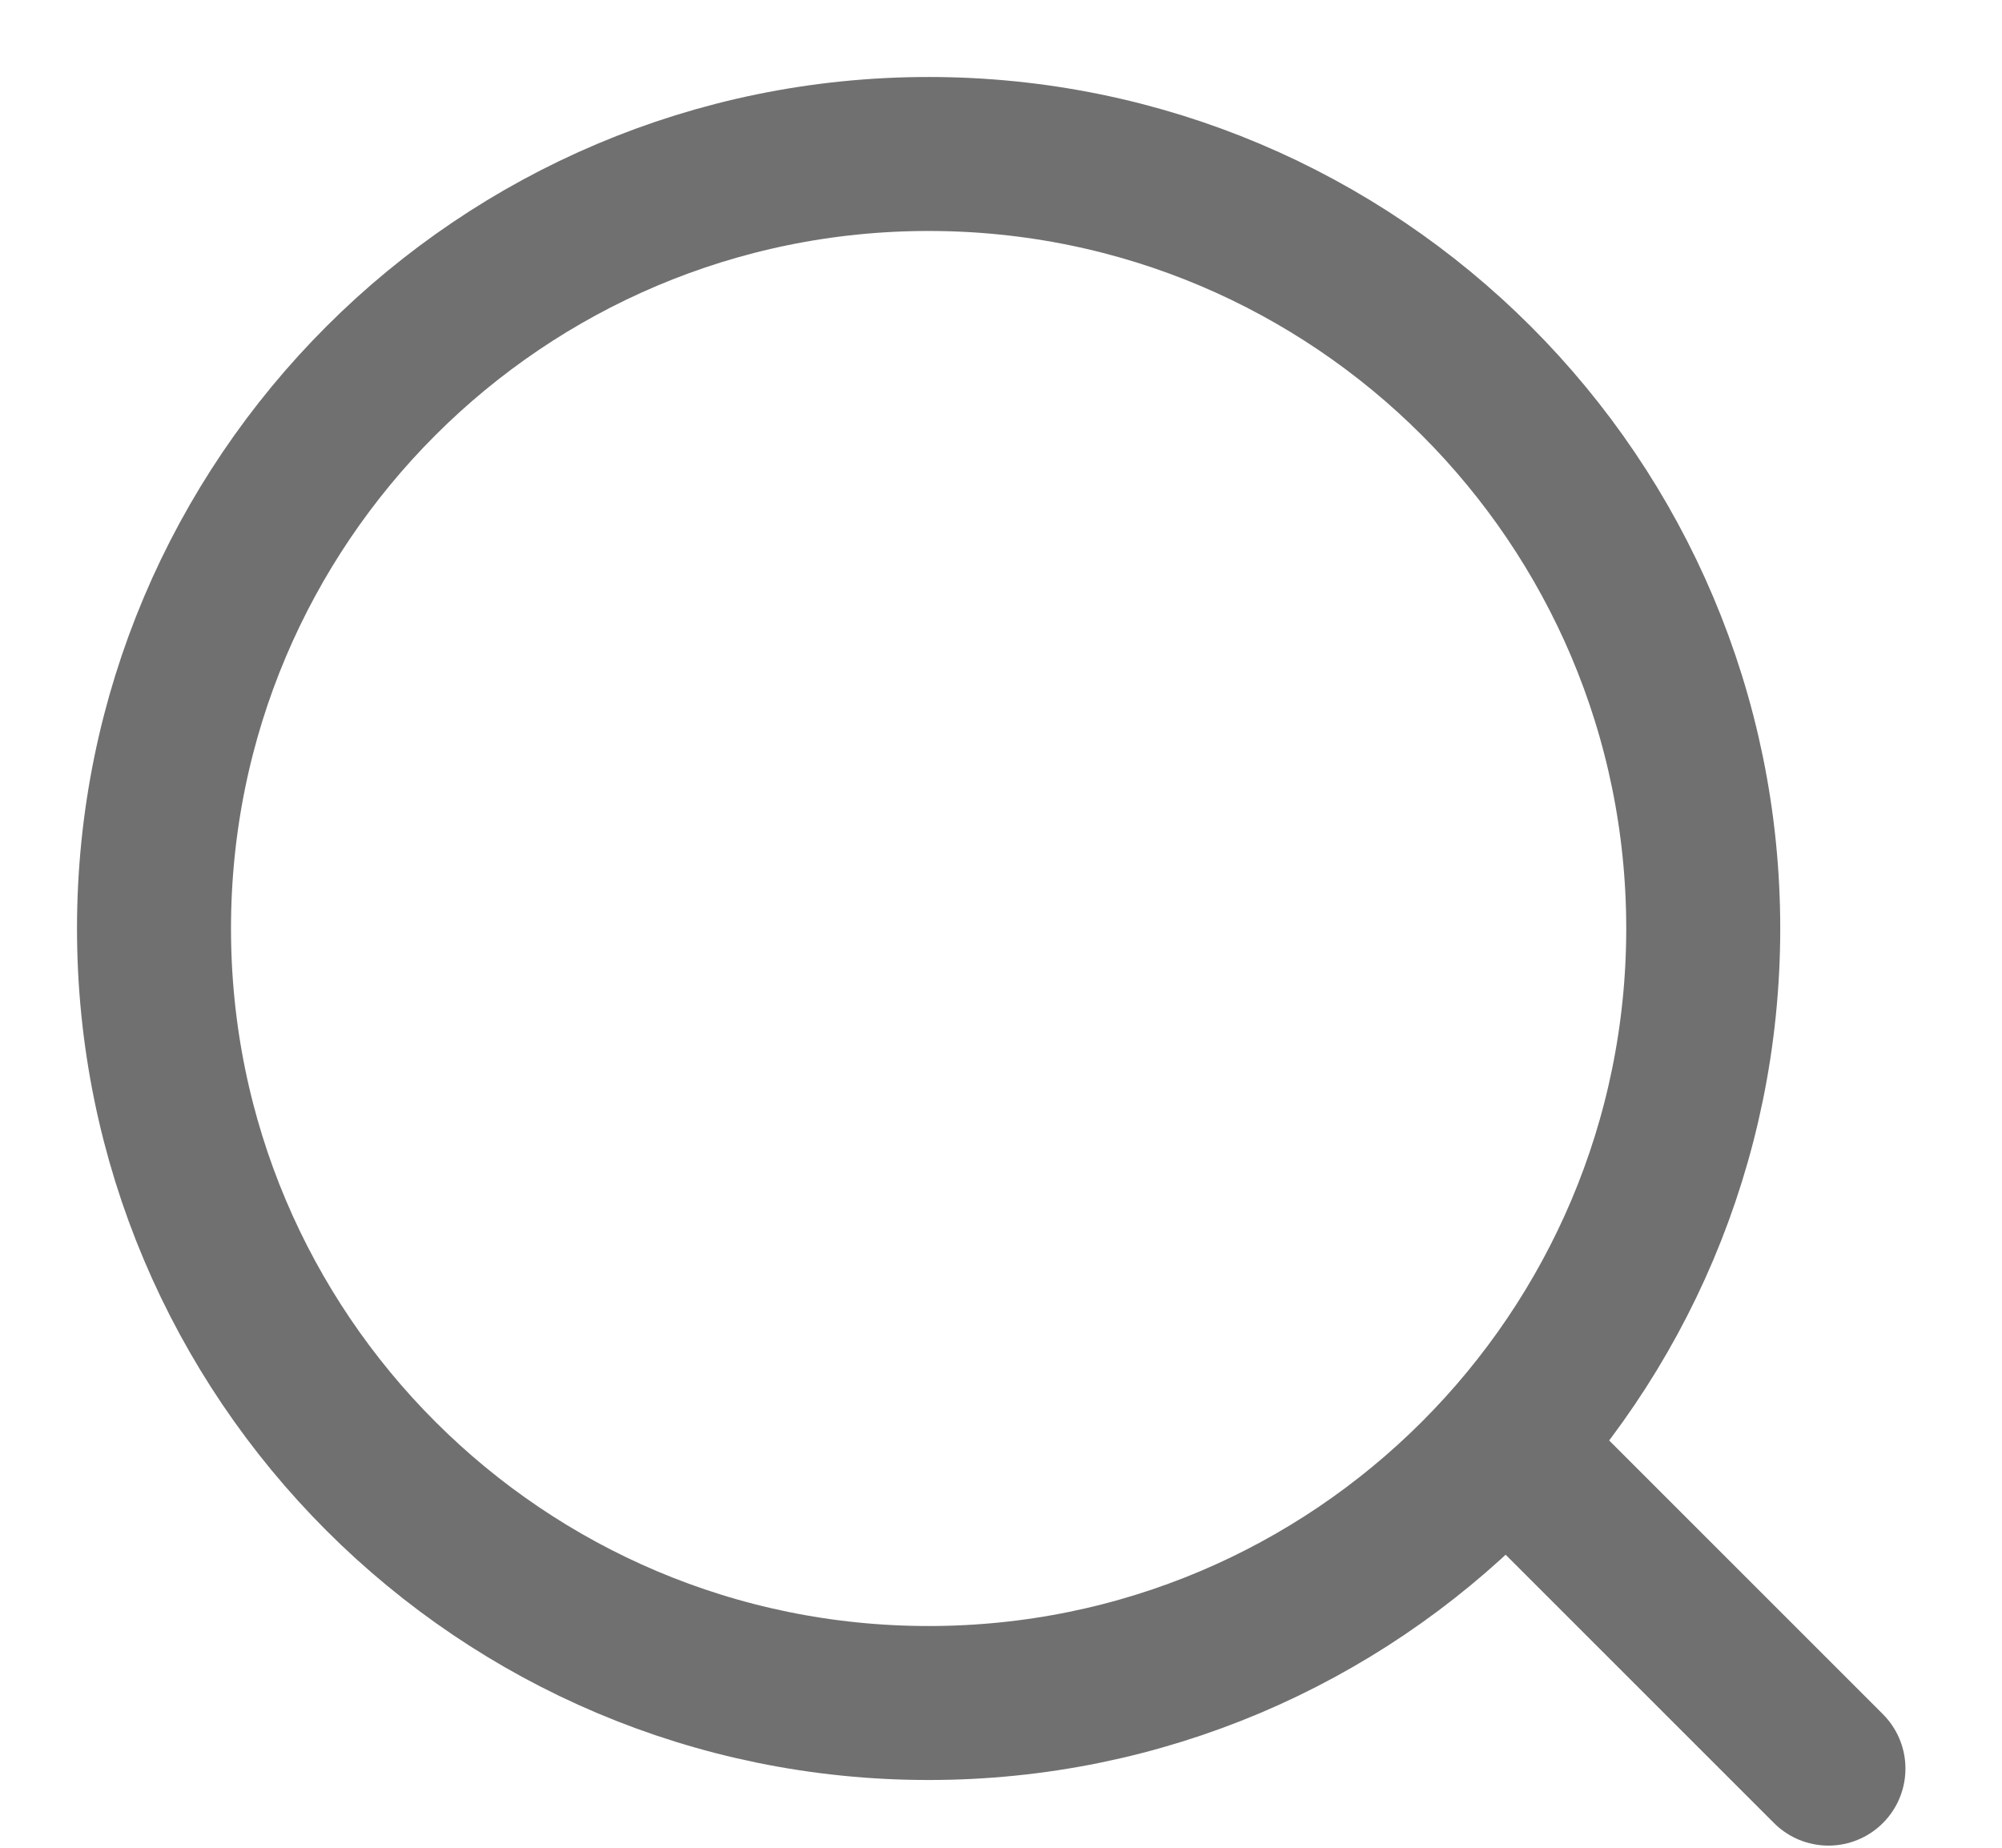 <svg width="13" height="12" viewBox="0 0 13 12" fill="none" xmlns="http://www.w3.org/2000/svg">
<path d="M6.03 11.06C8.808 11.06 11.06 8.808 11.06 6.03C11.06 3.252 8.808 1 6.03 1C3.252 1 1 3.252 1 6.03C1 8.808 3.252 11.06 6.03 11.06Z" stroke="#707070" stroke-miterlimit="10" stroke-linecap="round" stroke-linejoin="round"/>
<path d="M9.899 9.512L11.873 11.486" stroke="#707070" stroke-miterlimit="10" stroke-linecap="round" stroke-linejoin="round"/>
</svg>
